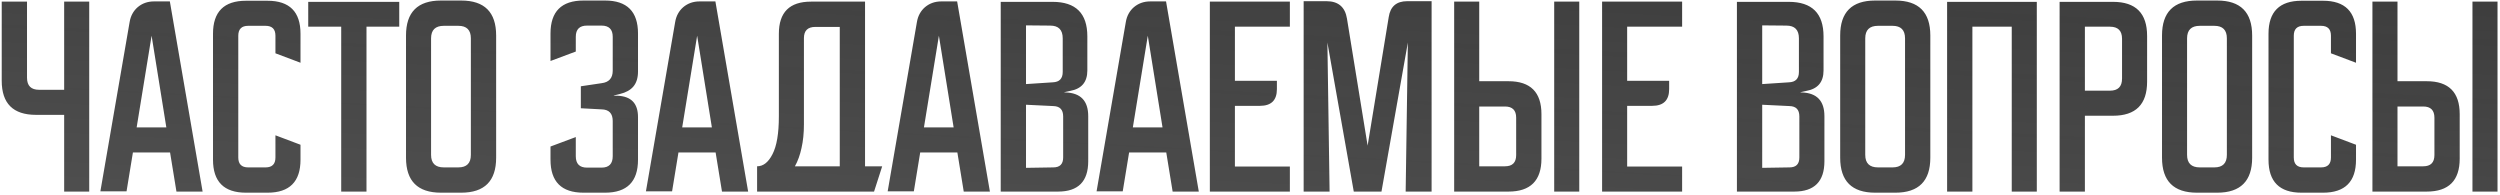 <?xml version="1.0" encoding="UTF-8"?> <svg xmlns="http://www.w3.org/2000/svg" width="796" height="62" viewBox="0 0 796 62" fill="none"><path d="M11.469 36.57C4.189 36.57 0.549 32.953 0.549 25.72V0.52H8.599V24.74C8.599 27.307 9.883 28.59 12.449 28.59H20.429V0.52H28.409V61H20.429V36.57H11.469ZM48.27 11.37L43.51 40.56H52.96L48.27 11.37ZM42.32 48.54L40.29 60.93H31.96L41.27 7.03C41.597 5.07 42.46 3.483 43.86 2.27C45.307 1.057 47.033 0.45 49.04 0.45H54.08L64.51 61H56.18L54.15 48.54H42.32ZM95.68 50.85C95.68 57.85 92.18 61.35 85.18 61.35H78.32C71.32 61.35 67.82 57.85 67.82 50.85V10.74C67.82 3.74 71.32 0.24 78.32 0.24H85.18C92.18 0.24 95.68 3.74 95.68 10.74V19.98L87.7 16.97V11.37C87.7 9.27 86.65 8.22 84.55 8.22H79.02C76.92 8.22 75.87 9.27 75.87 11.37V50.15C75.87 52.25 76.92 53.3 79.02 53.3H84.55C86.65 53.3 87.7 52.25 87.7 50.15V43.08L95.68 46.09V50.85ZM127.12 0.59V8.5H116.69V61H108.64V8.5H98.14V0.59H127.12ZM129.273 11.3C129.273 3.88 132.983 0.17 140.403 0.17H146.843C154.263 0.17 157.973 3.88 157.973 11.3V50.22C157.973 57.64 154.263 61.35 146.843 61.35H140.403C132.983 61.35 129.273 57.64 129.273 50.22V11.3ZM145.933 53.3C148.593 53.3 149.923 51.97 149.923 49.31V12.21C149.923 9.55 148.593 8.22 145.933 8.22H141.313C138.607 8.22 137.253 9.55 137.253 12.21V49.31C137.253 51.97 138.607 53.3 141.313 53.3H145.933ZM203.141 22.78C203.141 24.787 202.651 26.373 201.671 27.54C200.737 28.66 199.314 29.453 197.401 29.92L195.441 30.41V30.48H196.631C200.971 30.667 203.141 32.93 203.141 37.27V50.85C203.141 57.85 199.641 61.35 192.641 61.35H185.781C178.781 61.35 175.281 57.85 175.281 50.85V46.65L183.331 43.64V49.73C183.331 52.157 184.521 53.37 186.901 53.37H191.521C193.901 53.37 195.091 52.157 195.091 49.73V38.53C195.091 36.103 193.901 34.867 191.521 34.82L184.941 34.47V27.47L191.521 26.49C193.901 26.21 195.091 24.88 195.091 22.5V11.72C195.091 9.34 193.901 8.15 191.521 8.15H186.901C184.521 8.15 183.331 9.34 183.331 11.72V16.41L175.281 19.42V10.67C175.281 3.67 178.781 0.17 185.781 0.17H192.641C199.641 0.17 203.141 3.67 203.141 10.67V22.78ZM221.971 11.37L217.211 40.56H226.661L221.971 11.37ZM216.021 48.54L213.991 60.93H205.661L214.971 7.03C215.298 5.07 216.161 3.483 217.561 2.27C219.008 1.057 220.735 0.45 222.741 0.45H227.781L238.211 61H229.881L227.851 48.54H216.021ZM255.97 39.58C255.97 42.38 255.713 44.9 255.2 47.14C254.733 49.333 254.033 51.27 253.1 52.95H267.38V8.57H259.61C257.183 8.57 255.97 9.76 255.97 12.14V39.58ZM241.06 61V52.95C243.02 52.95 244.653 51.667 245.96 49.1C247.313 46.487 247.99 42.473 247.99 37.06V10.74C247.99 3.927 251.397 0.52 258.21 0.52H275.43V52.95H280.89L278.3 61H241.06ZM298.944 11.37L294.184 40.56H303.634L298.944 11.37ZM292.994 48.54L290.964 60.93H282.634L291.944 7.03C292.271 5.07 293.134 3.483 294.534 2.27C295.981 1.057 297.707 0.45 299.714 0.45H304.754L315.184 61H306.854L304.824 48.54H292.994ZM346.21 22.43C346.21 26.117 344.39 28.287 340.75 28.94L338.86 29.36V29.43H339.21C344.064 29.57 346.49 32.09 346.49 36.99V51.34C346.49 57.78 343.294 61 336.9 61H318.63V0.59H335.15C342.524 0.59 346.21 4.253 346.21 11.58V22.43ZM338.51 37.06C338.51 34.913 337.46 33.817 335.36 33.77L326.68 33.35V53.44L335.36 53.3C337.46 53.3 338.51 52.25 338.51 50.15V37.06ZM335.22 26.21C337.32 26.117 338.37 25.02 338.37 22.92V12.21C338.37 9.503 337.04 8.15 334.38 8.15L326.68 8.08V26.77L335.22 26.21ZM365.458 11.37L360.698 40.56H370.148L365.458 11.37ZM359.508 48.54L357.478 60.93H349.148L358.458 7.03C358.784 5.07 359.648 3.483 361.048 2.27C362.494 1.057 364.221 0.45 366.228 0.45H371.268L381.698 61H373.368L371.338 48.54H359.508ZM406.564 28.38C406.564 31.927 404.767 33.7 401.174 33.7H393.194V53.02H410.694V61H385.214V0.52H410.694V8.5H393.194V25.72H406.564V28.38ZM422.362 0.38C426.096 0.38 428.266 2.223 428.872 5.91L435.452 46.37L442.172 5.42C442.686 2.06 444.646 0.38 448.052 0.38H455.822V61H447.562L448.262 13.54L439.862 61H431.042L422.642 13.54L423.342 61H415.082V0.38H422.362ZM480.297 25.86C487.297 25.86 490.797 29.36 490.797 36.36V50.5C490.797 57.5 487.297 61 480.297 61H463.007V0.52H470.987V25.86H480.297ZM482.747 37.48C482.747 35.1 481.557 33.91 479.177 33.91H470.987V52.95H479.177C481.557 52.95 482.747 51.76 482.747 49.38V37.48ZM494.857 61V0.52H502.837V61H494.857ZM531.457 28.38C531.457 31.927 529.66 33.7 526.067 33.7H518.087V53.02H535.587V61H510.107V0.52H535.587V8.5H518.087V25.72H531.457V28.38ZM580.615 22.43C580.615 26.117 578.795 28.287 575.155 28.94L573.265 29.36V29.43H573.615C578.468 29.57 580.895 32.09 580.895 36.99V51.34C580.895 57.78 577.698 61 571.305 61H553.035V0.59H569.555C576.928 0.59 580.615 4.253 580.615 11.58V22.43ZM572.915 37.06C572.915 34.913 571.865 33.817 569.765 33.77L561.085 33.35V53.44L569.765 53.3C571.865 53.3 572.915 52.25 572.915 50.15V37.06ZM569.625 26.21C571.725 26.117 572.775 25.02 572.775 22.92V12.21C572.775 9.503 571.445 8.15 568.785 8.15L561.085 8.08V26.77L569.625 26.21ZM585.914 11.3C585.914 3.88 589.624 0.17 597.044 0.17H603.484C610.904 0.17 614.614 3.88 614.614 11.3V50.22C614.614 57.64 610.904 61.35 603.484 61.35H597.044C589.624 61.35 585.914 57.64 585.914 50.22V11.3ZM602.574 53.3C605.234 53.3 606.564 51.97 606.564 49.31V12.21C606.564 9.55 605.234 8.22 602.574 8.22H597.954C595.247 8.22 593.894 9.55 593.894 12.21V49.31C593.894 51.97 595.247 53.3 597.954 53.3H602.574ZM648.519 0.59V61H640.539V8.5H628.009V61H619.959V0.59H648.519ZM672.789 0.59C680.022 0.59 683.639 4.207 683.639 11.44V26C683.639 33.233 680.022 36.85 672.789 36.85H663.829V61H655.779V0.59H672.789ZM671.809 28.87C674.375 28.87 675.659 27.587 675.659 25.02V12.35C675.659 9.783 674.375 8.5 671.809 8.5H663.829V28.87H671.809ZM688.385 11.3C688.385 3.88 692.095 0.17 699.515 0.17H705.955C713.375 0.17 717.085 3.88 717.085 11.3V50.22C717.085 57.64 713.375 61.35 705.955 61.35H699.515C692.095 61.35 688.385 57.64 688.385 50.22V11.3ZM705.045 53.3C707.705 53.3 709.035 51.97 709.035 49.31V12.21C709.035 9.55 707.705 8.22 705.045 8.22H700.425C697.718 8.22 696.365 9.55 696.365 12.21V49.31C696.365 51.97 697.718 53.3 700.425 53.3H705.045ZM750.153 50.85C750.153 57.85 746.653 61.35 739.653 61.35H732.793C725.793 61.35 722.293 57.85 722.293 50.85V10.74C722.293 3.74 725.793 0.24 732.793 0.24H739.653C746.653 0.24 750.153 3.74 750.153 10.74V19.98L742.173 16.97V11.37C742.173 9.27 741.123 8.22 739.023 8.22H733.493C731.393 8.22 730.343 9.27 730.343 11.37V50.15C730.343 52.25 731.393 53.3 733.493 53.3H739.023C741.123 53.3 742.173 52.25 742.173 50.15V43.08L750.153 46.09V50.85ZM772.67 25.86C779.67 25.86 783.17 29.36 783.17 36.36V50.5C783.17 57.5 779.67 61 772.67 61H755.38V0.52H763.36V25.86H772.67ZM775.12 37.48C775.12 35.1 773.93 33.91 771.55 33.91H763.36V52.95H771.55C773.93 52.95 775.12 51.76 775.12 49.38V37.48ZM787.23 61V0.52H795.21V61H787.23Z" fill="url(#paint0_linear_431_938)"></path><defs><linearGradient id="paint0_linear_431_938" x1="369.683" y1="-19.891" x2="344.188" y2="451.065" gradientUnits="userSpaceOnUse"><stop stop-color="#3E3E3E"></stop><stop offset="1" stop-color="#3E3E3E" stop-opacity="0.6"></stop></linearGradient></defs></svg> 